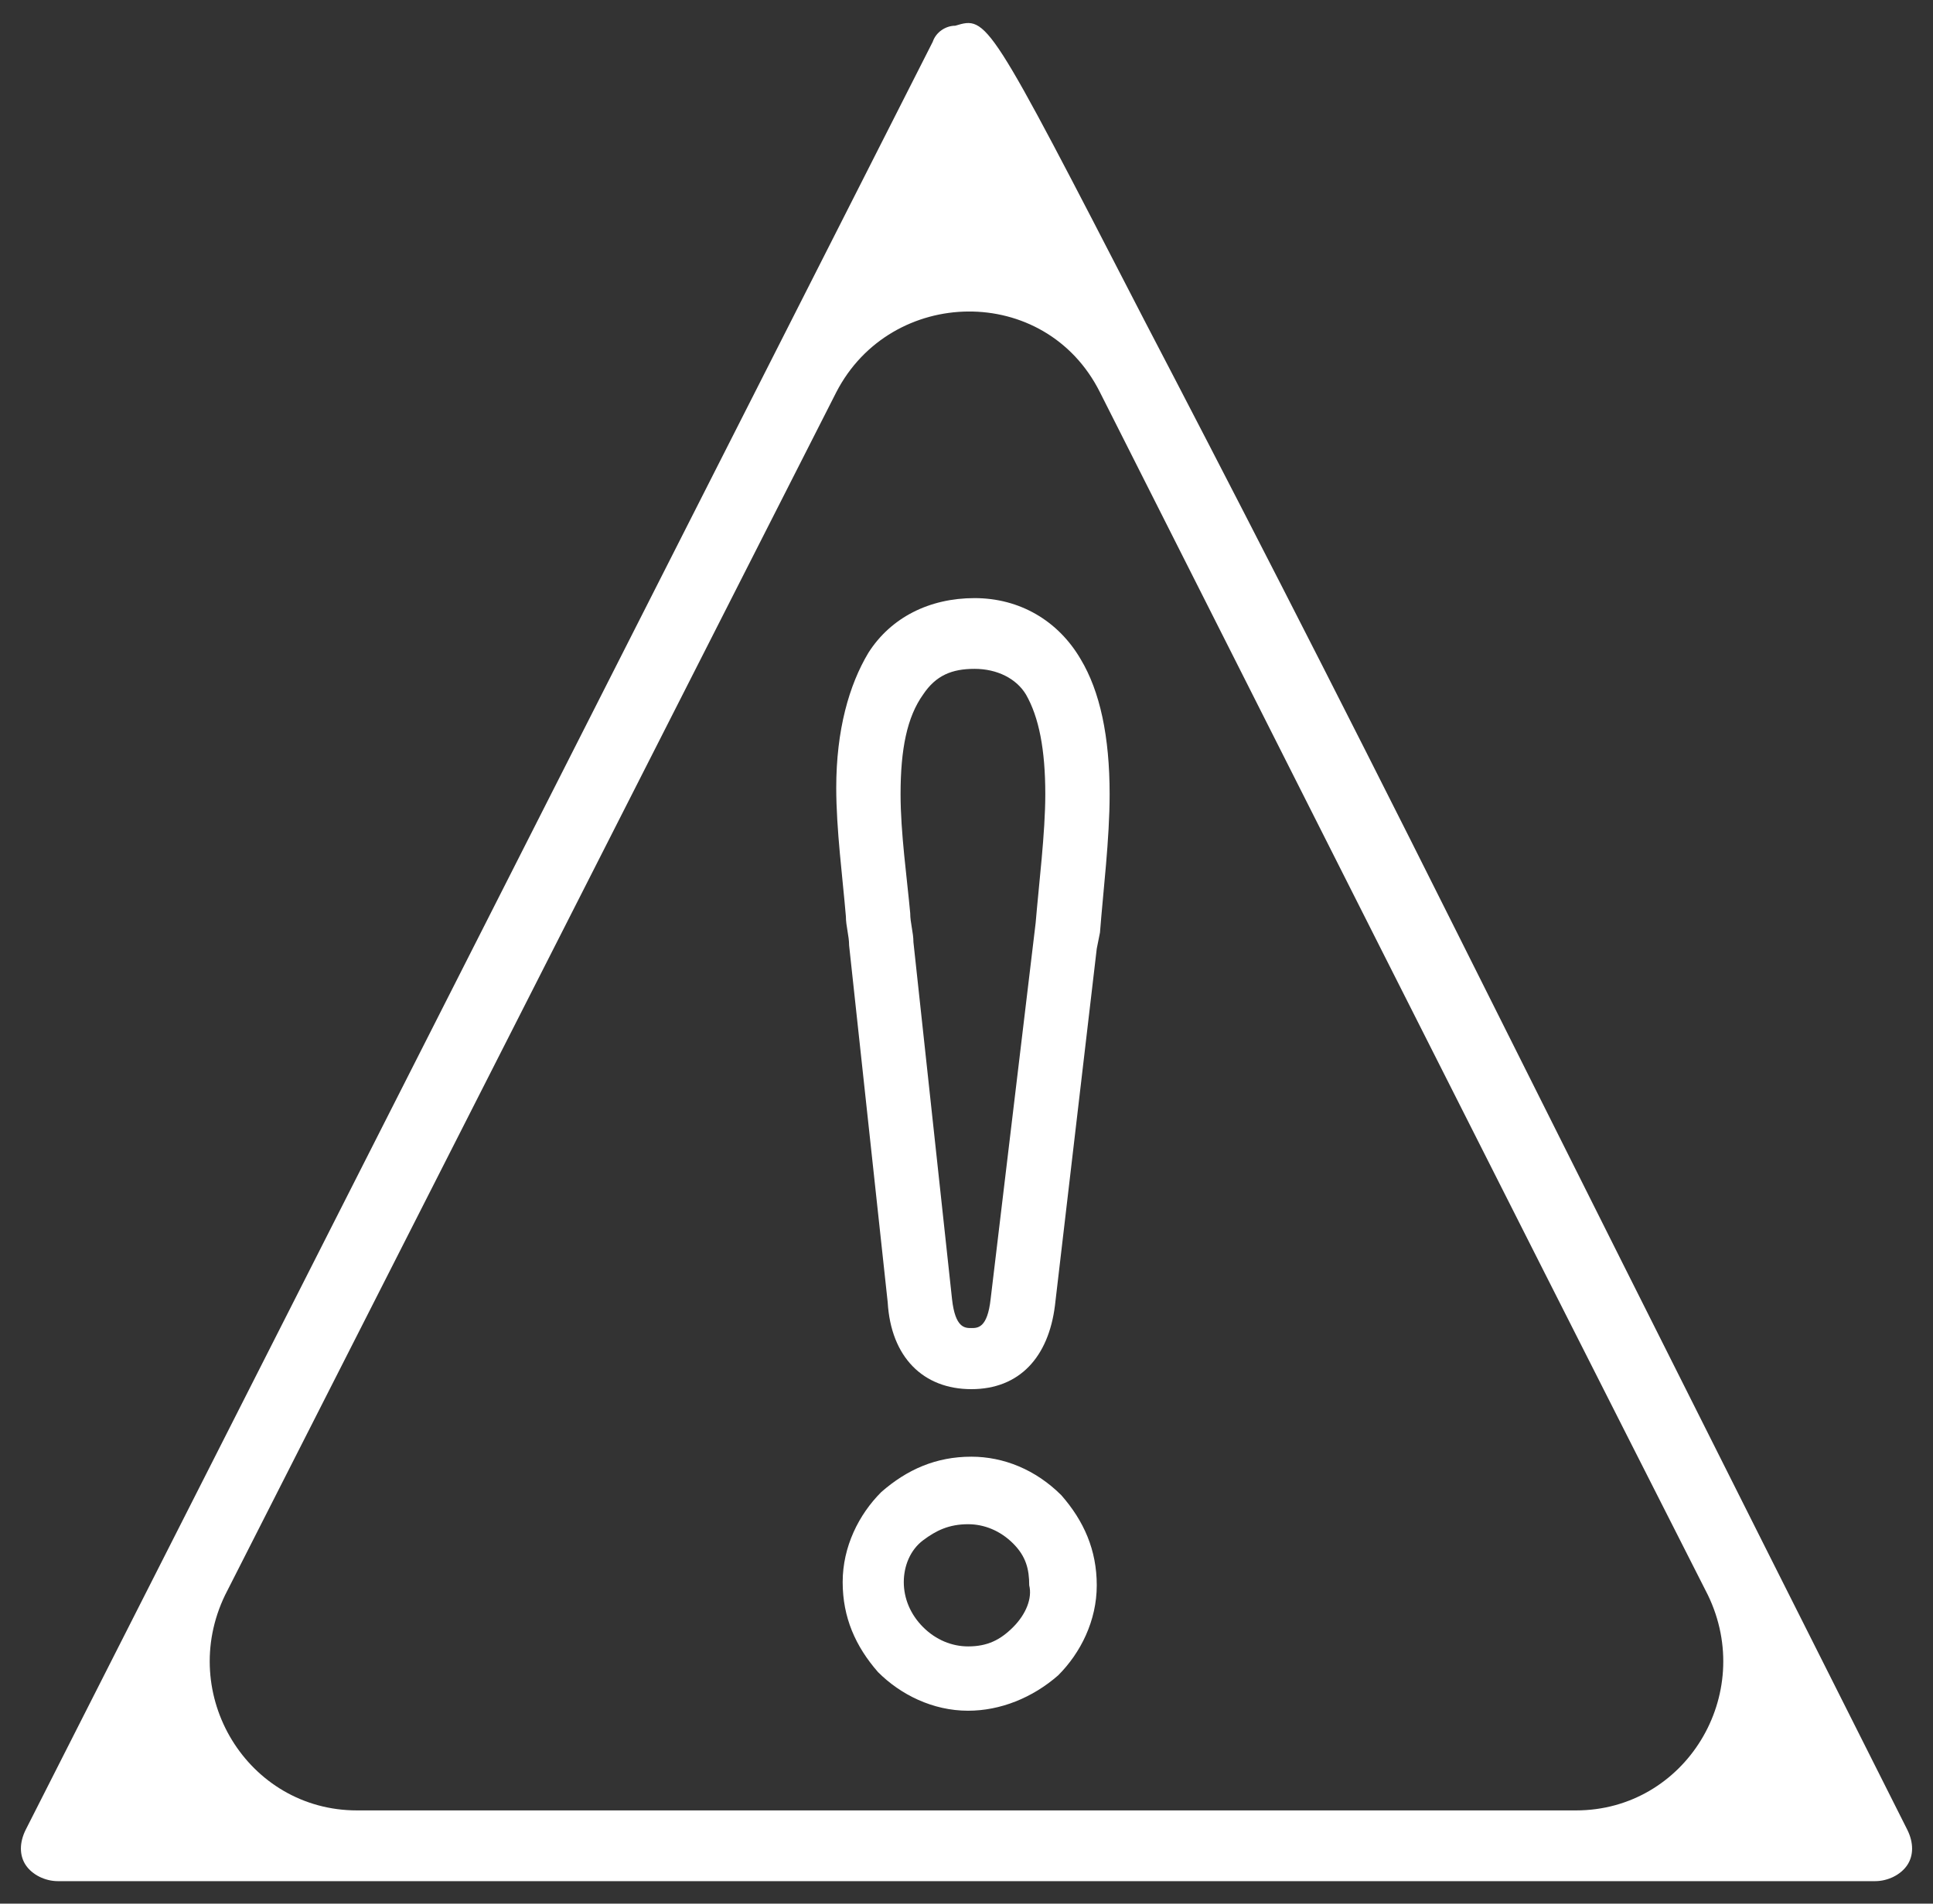 <?xml version="1.0" encoding="utf-8"?>
<!-- Generator: Adobe Illustrator 26.2.1, SVG Export Plug-In . SVG Version: 6.00 Build 0)  -->
<svg version="1.1" id="Layer_1" xmlns="http://www.w3.org/2000/svg" xmlns:xlink="http://www.w3.org/1999/xlink" x="0px" y="0px"
	 width="60.1px" height="59.2px" viewBox="0 0 60.1 59.2" style="enable-background:new 0 0 60.1 59.2;" xml:space="preserve">
<rect x="0" y="0" width="60.1" height="59.2" fill="#333333" stroke="none"/>
<style type="text/css">
	.st0{fill:#FFFFFF;}
</style>
<g>
	<path class="st0" d="M30.2,45.3C30.1,45.3,30.1,45.3,30.2,45.3c-1.1,0-2,0.4-2.8,1.1c-0.7,0.7-1.2,1.7-1.2,2.8c0,1.1,0.4,2,1.1,2.8
		c0.7,0.7,1.7,1.2,2.8,1.2c0,0,0,0,0,0c1,0,2-0.4,2.8-1.1c0.7-0.7,1.2-1.7,1.2-2.8c0-1.1-0.4-2-1.1-2.8
		C32.2,45.7,31.2,45.3,30.2,45.3z M31.5,50.6c-0.4,0.4-0.8,0.6-1.4,0.6c-0.5,0-1-0.2-1.4-0.6c-0.4-0.4-0.6-0.9-0.6-1.4
		c0-0.5,0.2-1,0.6-1.3c0.4-0.3,0.8-0.5,1.4-0.5c0,0,0,0,0,0c0.5,0,1,0.2,1.4,0.6c0.4,0.4,0.5,0.8,0.5,1.3
		C32.1,49.7,31.9,50.2,31.5,50.6z"/>
	<path class="st0" d="M30.3,18.6C30.3,18.6,30.3,18.6,30.3,18.6c-1.4,0-2.6,0.6-3.3,1.7c-0.6,1-1,2.4-1,4.2c0,1.3,0.2,2.8,0.3,4
		c0,0.3,0.1,0.6,0.1,0.9l1.2,11.1c0.1,1.7,1.1,2.7,2.6,2.7c0,0,0,0,0,0c1.5,0,2.4-1,2.6-2.6l1.3-11.1l0.1-0.5
		c0.1-1.3,0.3-2.9,0.3-4.3c0-1.8-0.3-3.2-0.9-4.2C32.9,19.3,31.7,18.6,30.3,18.6z M32.2,28.7l-1.4,11.7c-0.1,0.9-0.4,0.9-0.6,0.9
		c-0.2,0-0.5,0-0.6-0.9l-1.2-11.1c0-0.3-0.1-0.6-0.1-0.9c-0.1-1.1-0.3-2.5-0.3-3.7c0-1.4,0.2-2.4,0.7-3.1c0.4-0.6,0.9-0.8,1.6-0.8
		c0,0,0,0,0,0c0.7,0,1.3,0.3,1.6,0.8c0.4,0.7,0.6,1.7,0.6,3.1C32.5,25.9,32.3,27.5,32.2,28.7z"/>
	<path class="st0" d="M59.3,56.9c0,0-7-13.9-14-27.9C41.3,21,38,14.6,35.6,10c-4.9-9.5-4.9-9.5-5.9-9.2C29.4,0.8,29.1,1,29,1.3
		L0.8,56.9c-0.2,0.4-0.2,0.8,0,1.1c0.2,0.3,0.6,0.5,1,0.5h56.5c0.4,0,0.8-0.2,1-0.5C59.5,57.7,59.5,57.3,59.3,56.9z M49,56.3H11.1
		c-3.4,0-5.6-3.6-4.1-6.7l19-37.4c1.7-3.3,6.5-3.4,8.2,0c4.8,9.5,12.3,24.4,18.9,37.4C54.6,52.7,52.4,56.3,49,56.3z"/>
</g>
</svg>
